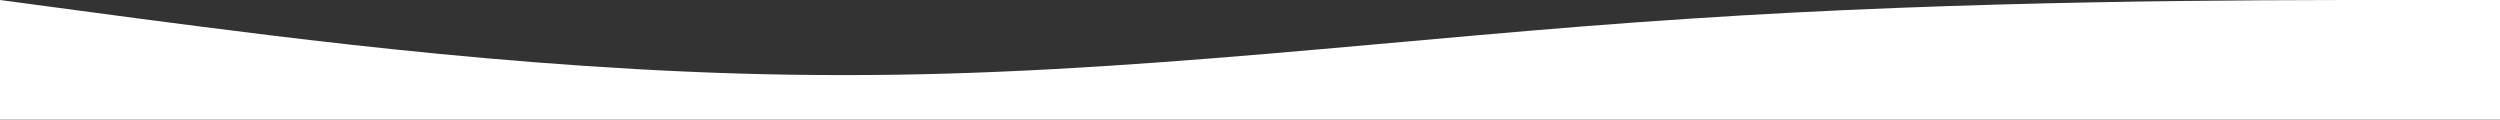 <svg width="1422" height="68" viewBox="0 0 1422 68" fill="none" xmlns="http://www.w3.org/2000/svg">
<rect x="0" y="0" width="1422" height="68" fill="#333333" stroke="none"/>
<path d="M0 0L80 10.7C160 21 320 43 480 42.7C640 43 800 21 960 10.7C1120 9.53674e-07 1280 0 1360 0H1440V68H1360C1280 68 1120 68 960 68C800 68 640 68 480 68C320 68 160 68 80 68H0V0Z" fill="white"/>
</svg>

